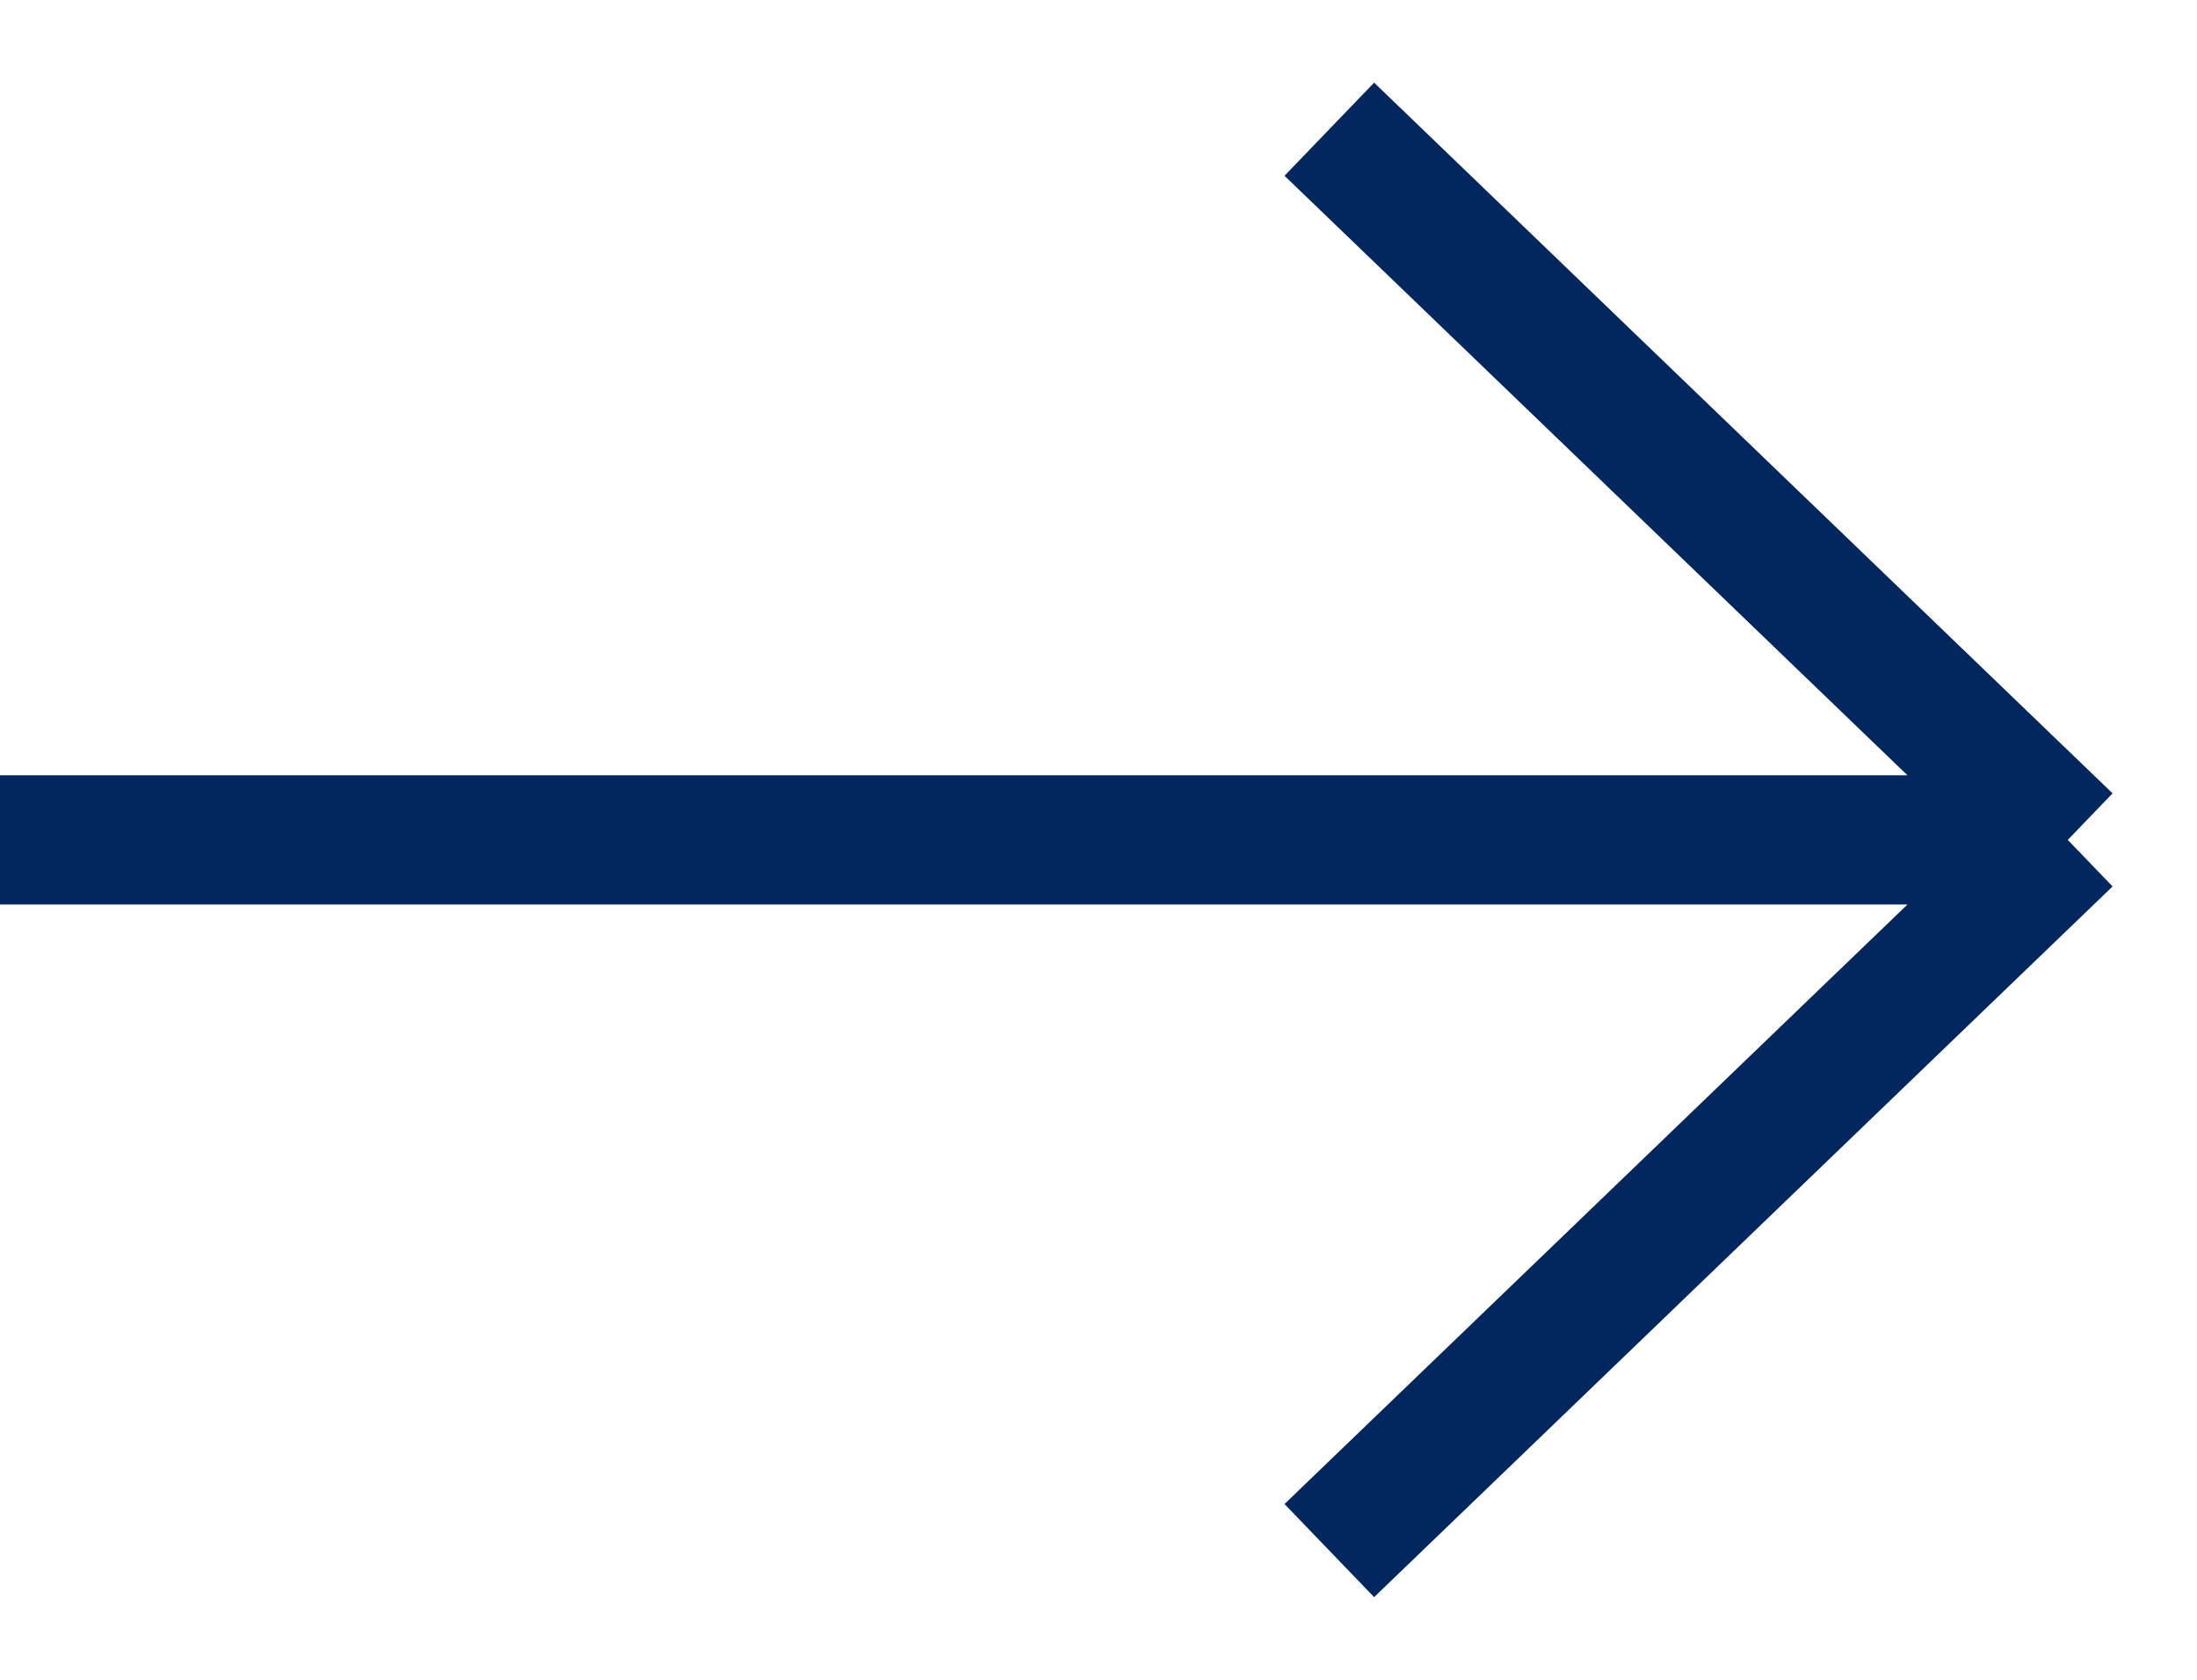 <?xml version="1.0" encoding="UTF-8"?> <svg xmlns="http://www.w3.org/2000/svg" width="17" height="13" viewBox="0 0 17 13" fill="none"> <path d="M0 6.5H16M16 6.5L10.286 1M16 6.5L10.286 12" stroke="#01275E"></path> </svg> 